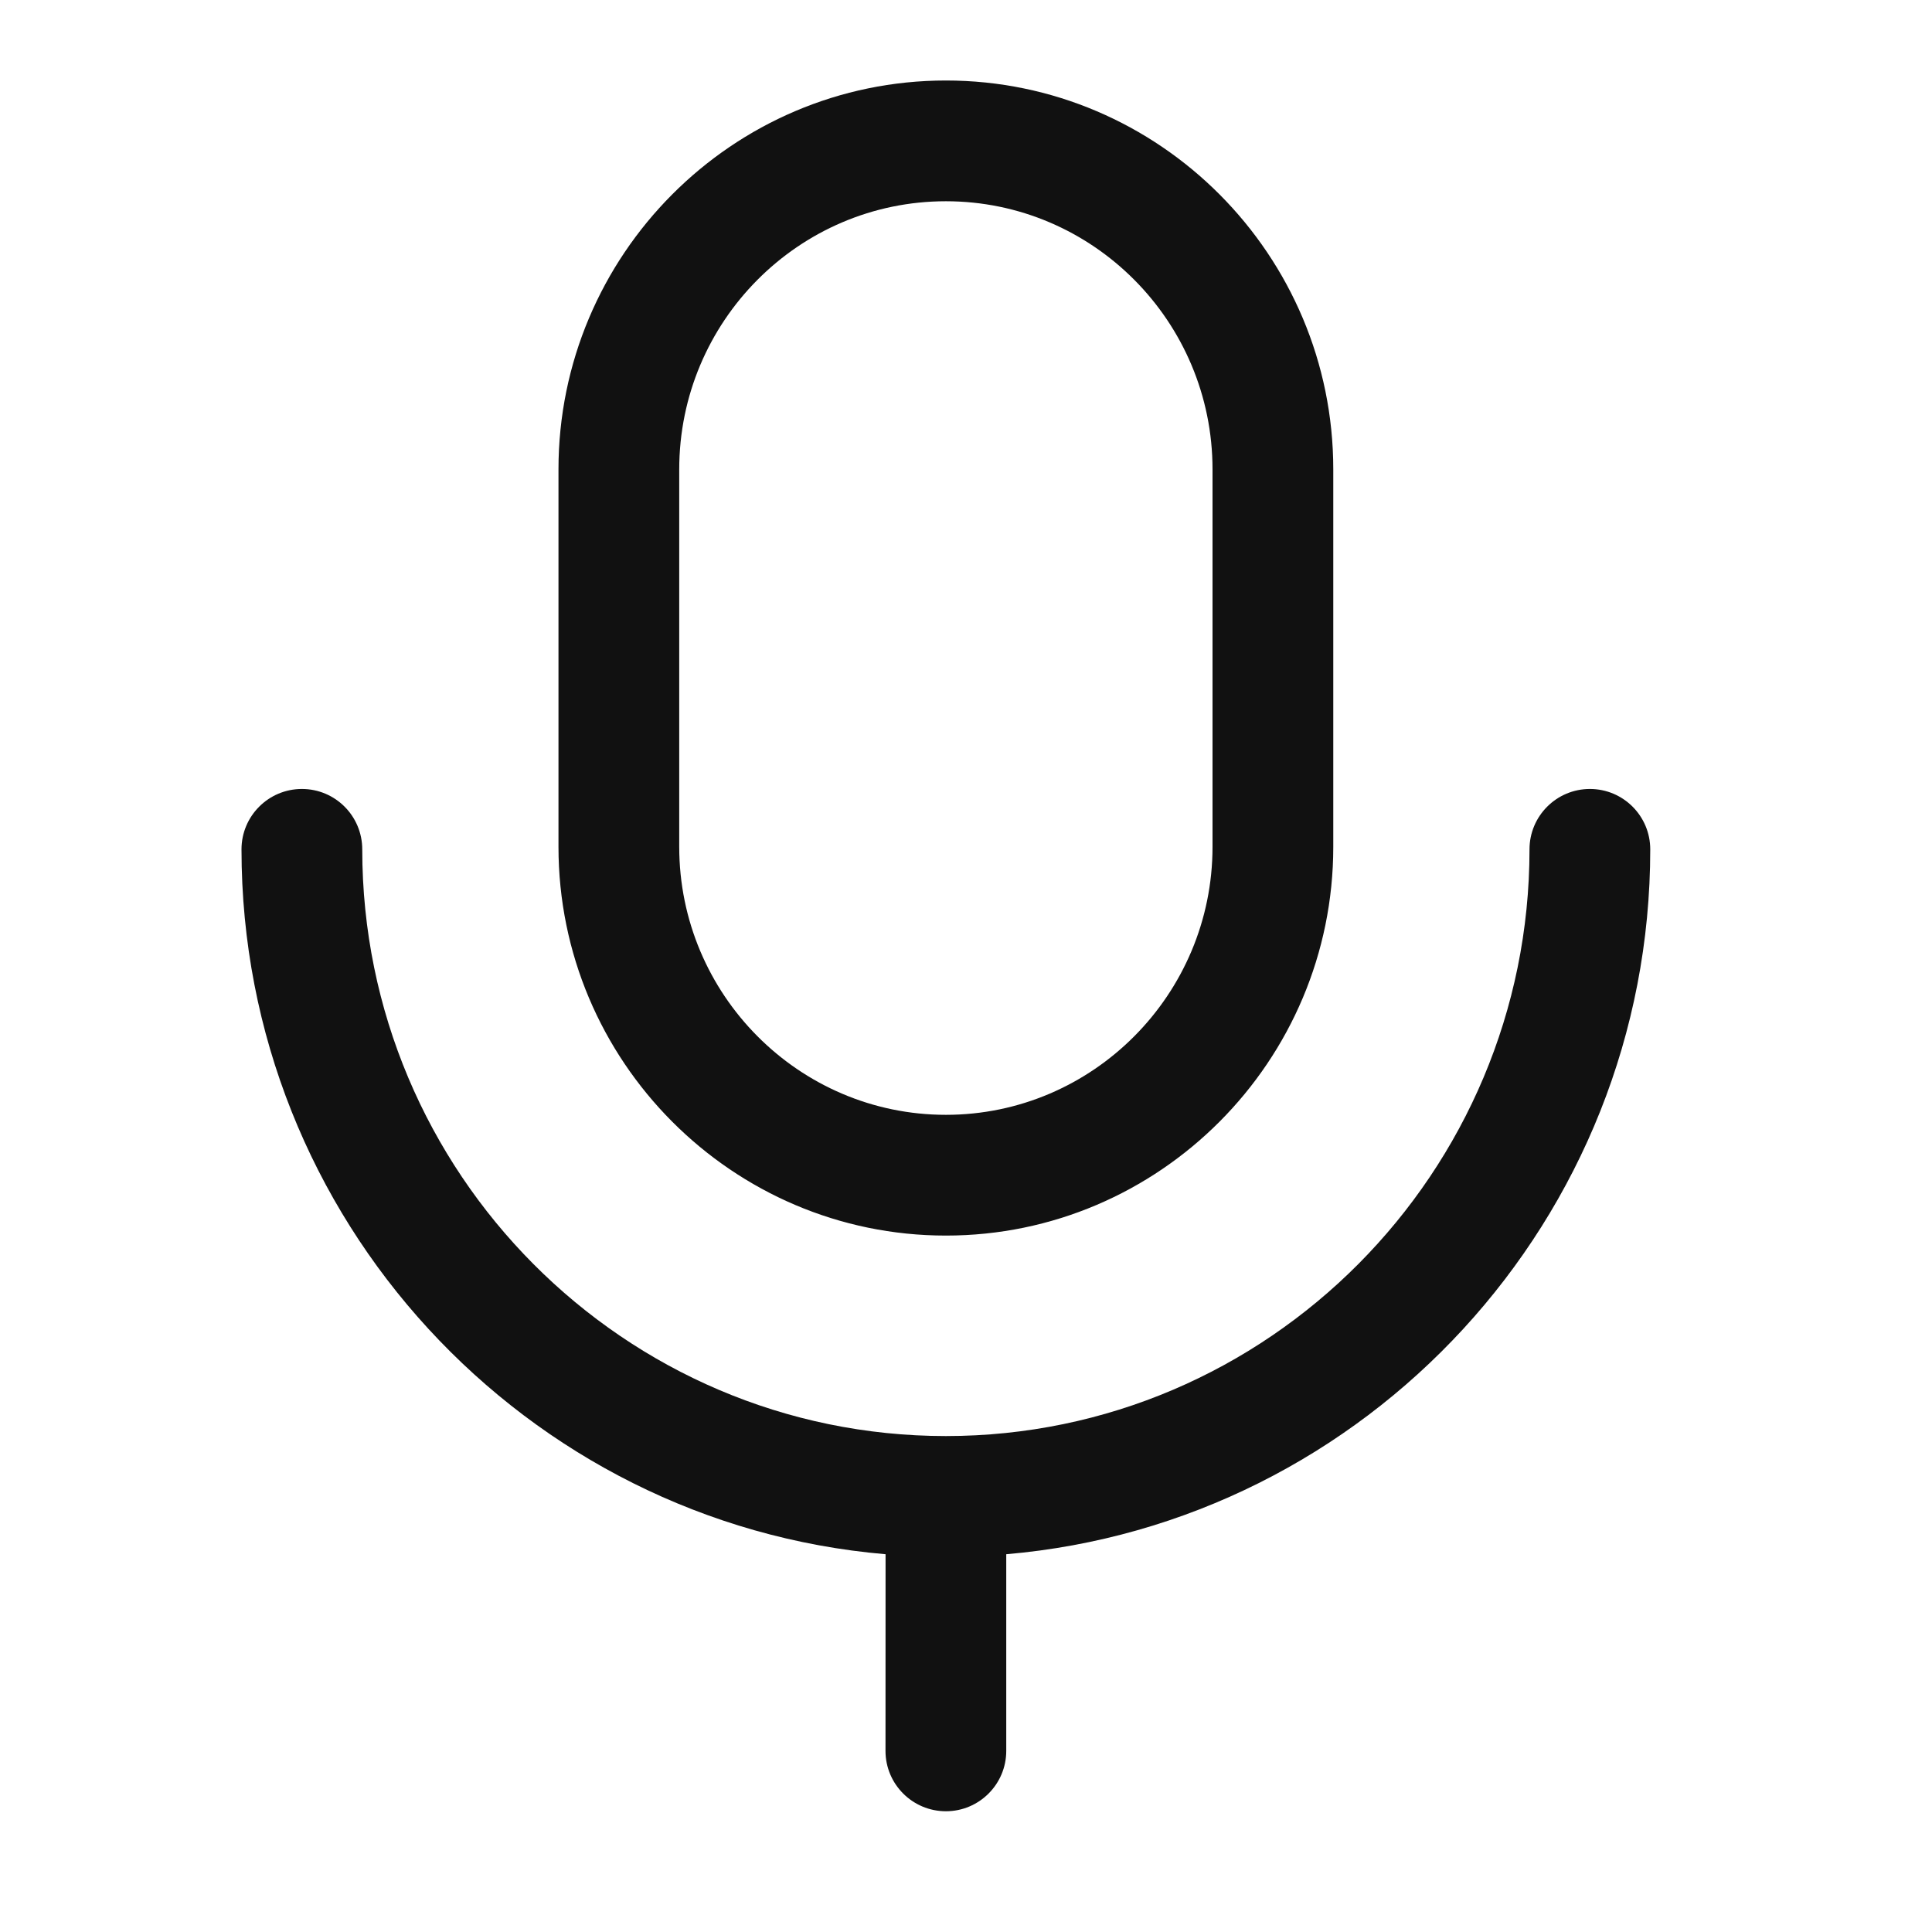 <svg width="30" height="30" viewBox="0 0 30 30" fill="none" xmlns="http://www.w3.org/2000/svg">
<path fill-rule="evenodd" clip-rule="evenodd" d="M24.688 12.251C25.206 12.251 25.625 12.671 25.625 13.189C25.625 18.929 21.219 23.654 15.625 24.134L15.625 27.188C15.625 27.705 15.205 28.125 14.688 28.125C14.17 28.125 13.75 27.705 13.75 27.188L13.751 24.134C8.156 23.655 3.75 18.929 3.75 13.189C3.75 12.671 4.17 12.251 4.688 12.251C5.206 12.251 5.625 12.671 5.625 13.189C5.625 18.211 9.69 22.299 14.688 22.299C19.685 22.299 23.75 18.211 23.75 13.189C23.75 12.671 24.17 12.251 24.688 12.251ZM14.688 1.25C18.004 1.25 20.703 3.959 20.703 7.289V13.149C20.703 16.477 18.004 19.186 14.688 19.186C11.371 19.186 8.672 16.477 8.672 13.149V7.289C8.672 3.959 11.371 1.25 14.688 1.25ZM14.688 3.125C12.405 3.125 10.547 4.992 10.547 7.289V13.149C10.547 15.443 12.405 17.311 14.688 17.311C16.97 17.311 18.828 15.443 18.828 13.149V7.289C18.828 4.992 16.97 3.125 14.688 3.125Z" fill="#111111"/>
</svg>
